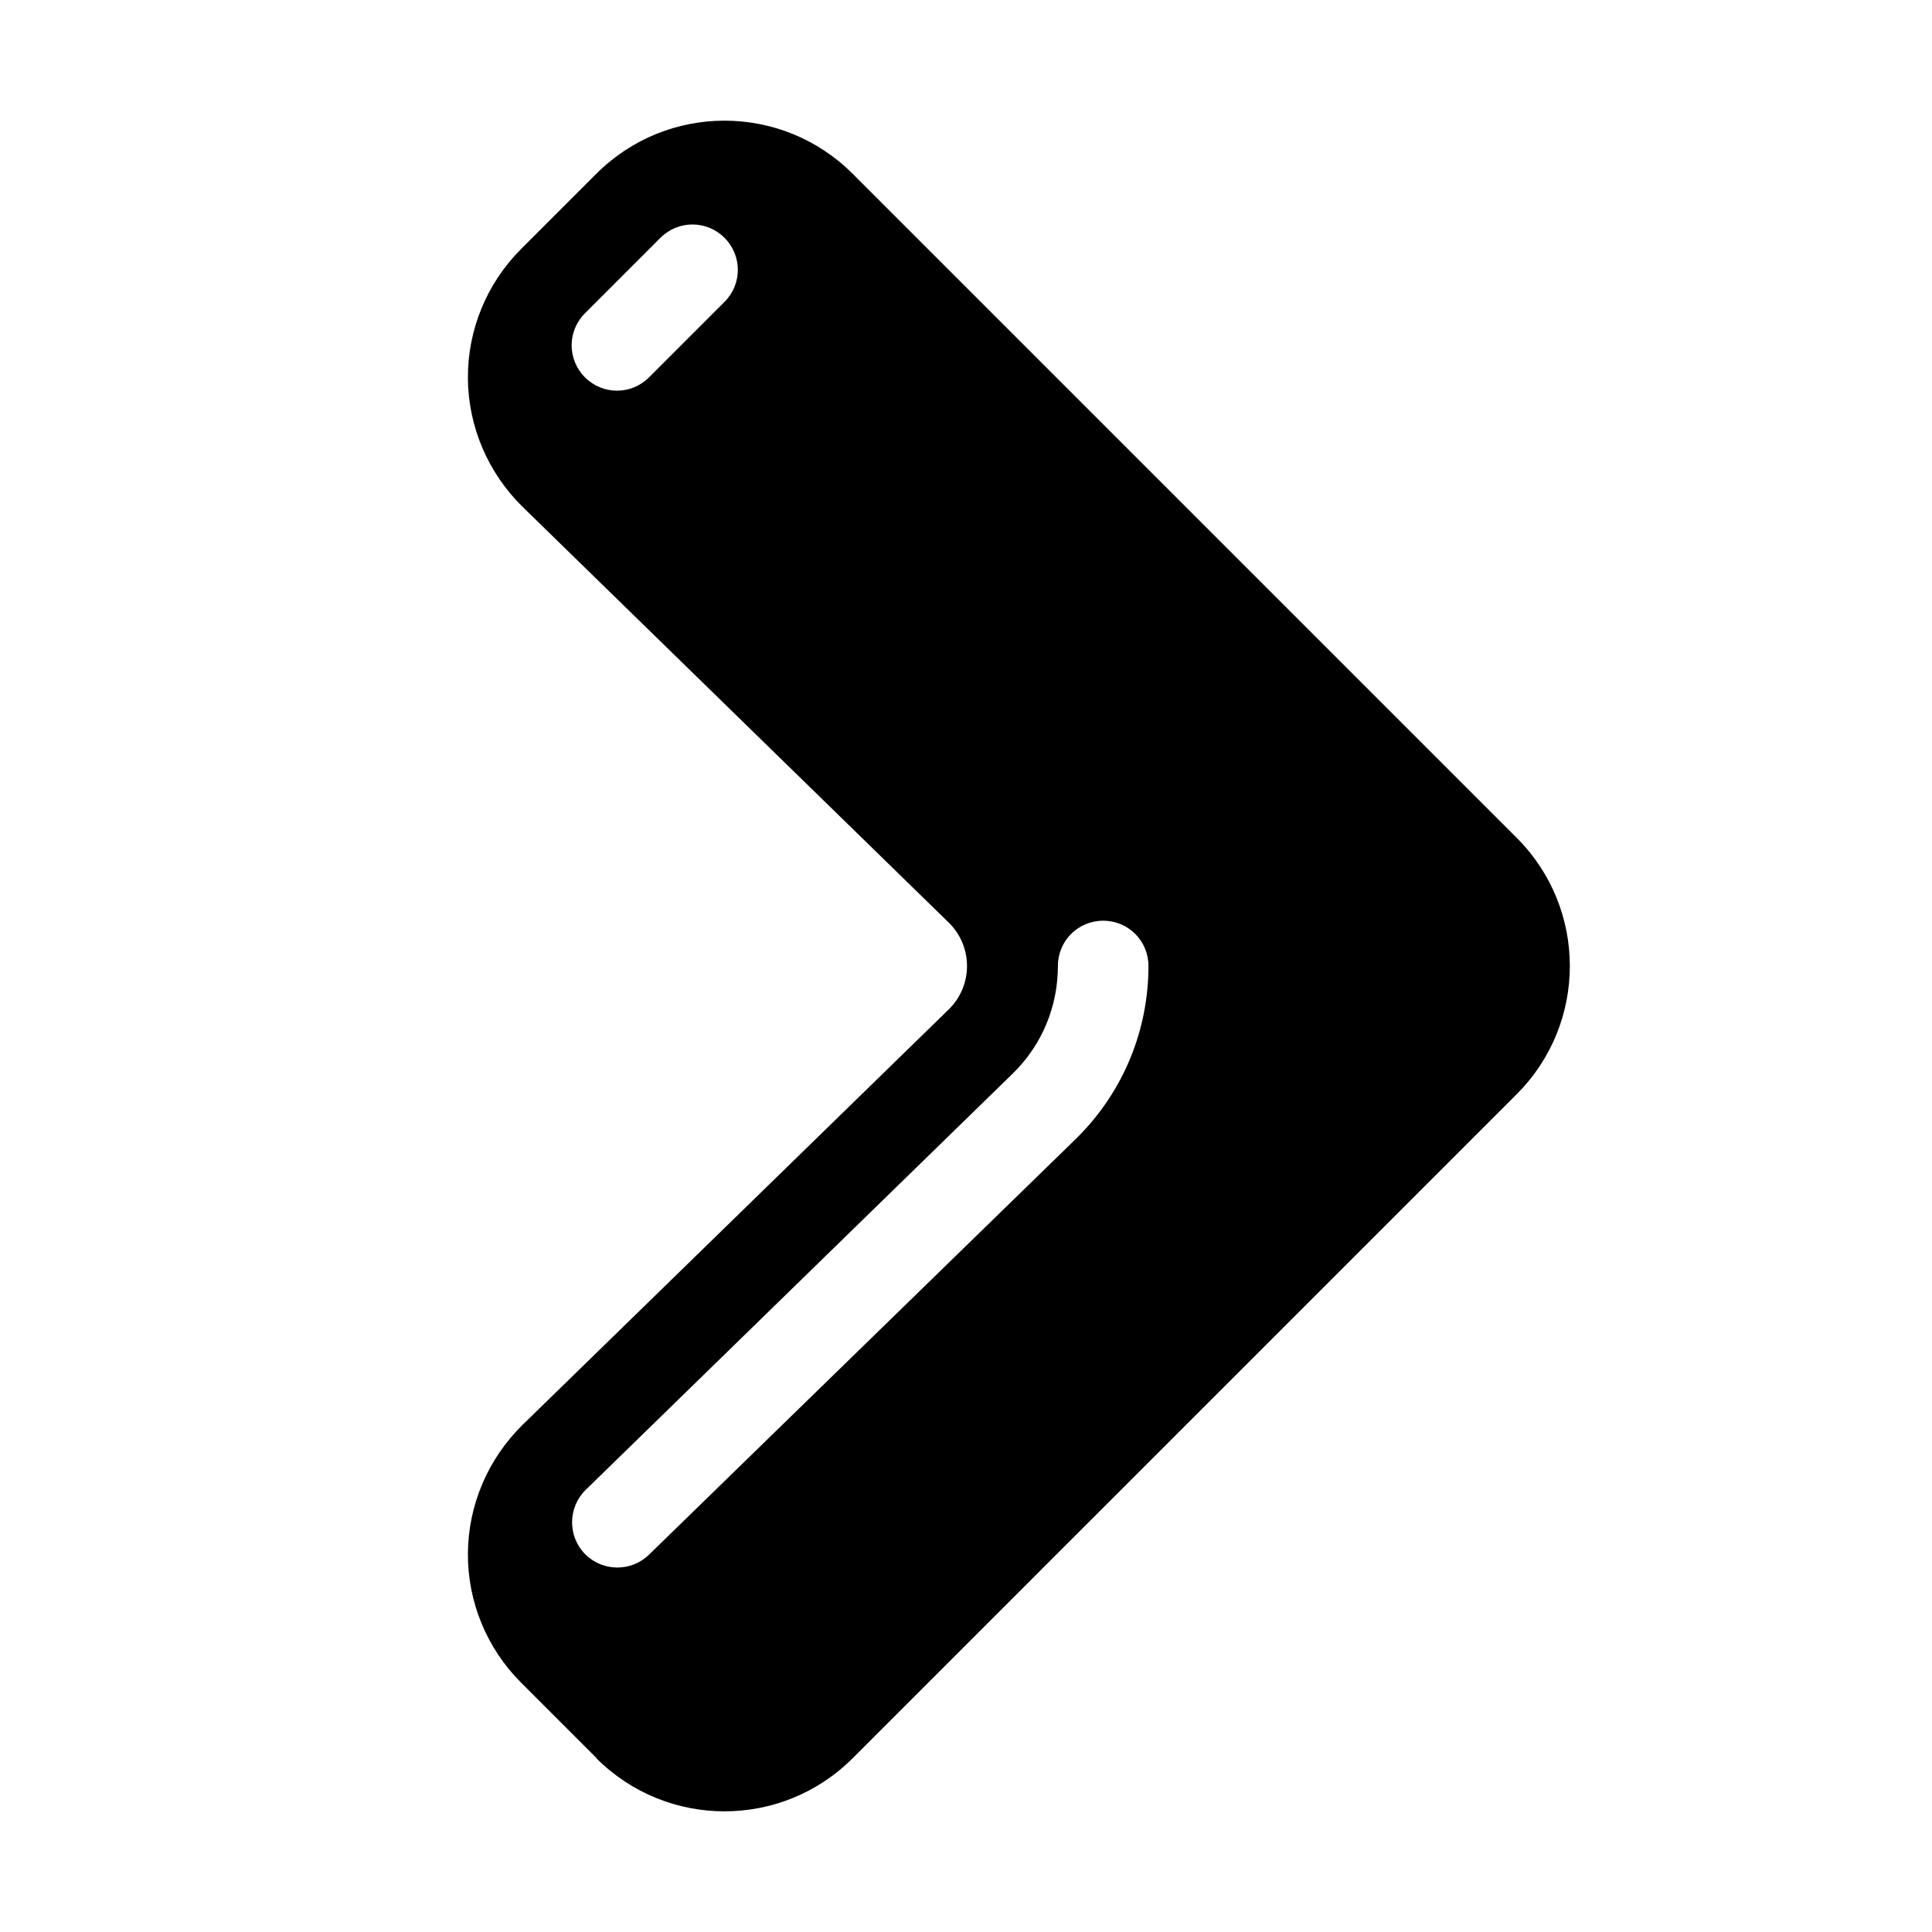 <svg xmlns="http://www.w3.org/2000/svg" viewBox="0 0 576 576"><!--! Font Awesome Pro 7.1.0 by @fontawesome - https://fontawesome.com License - https://fontawesome.com/license (Commercial License) Copyright 2025 Fonticons, Inc. --><path fill="currentColor" d="M177.8 524.2C198.9 545.3 233.1 545.3 254.2 524.2L452.2 326.2C473.3 305.1 473.3 270.9 452.2 249.8L254.2 51.8C233.1 30.7 198.9 30.7 177.8 51.8L155.3 74.3C145.1 84.5 139.4 98.4 139.5 112.8C139.6 127.2 145.5 141 155.8 151.1L282.9 275.1C290.1 282.2 290.1 293.8 282.9 300.9L155.8 424.8C145.5 434.9 139.6 448.7 139.5 463.1C139.4 477.5 145.1 491.4 155.3 501.6L177.8 524.1zM342.4 288C342.4 306.7 335.2 325.4 320.7 339.6L193.5 463.5C188.2 468.7 179.6 468.6 174.4 463.3C169.2 458 169.3 449.4 174.6 444.2L301.8 320.2C310.9 311.4 315.4 299.7 315.4 288C315.4 280.5 321.4 274.5 328.9 274.5C336.4 274.5 342.4 280.5 342.4 288zM216 90L193.5 112.5C188.2 117.8 179.7 117.8 174.4 112.5C169.1 107.2 169.1 98.7 174.4 93.4L196.9 70.9C202.2 65.6 210.7 65.6 216 70.9C221.3 76.2 221.3 84.7 216 90z"/></svg>